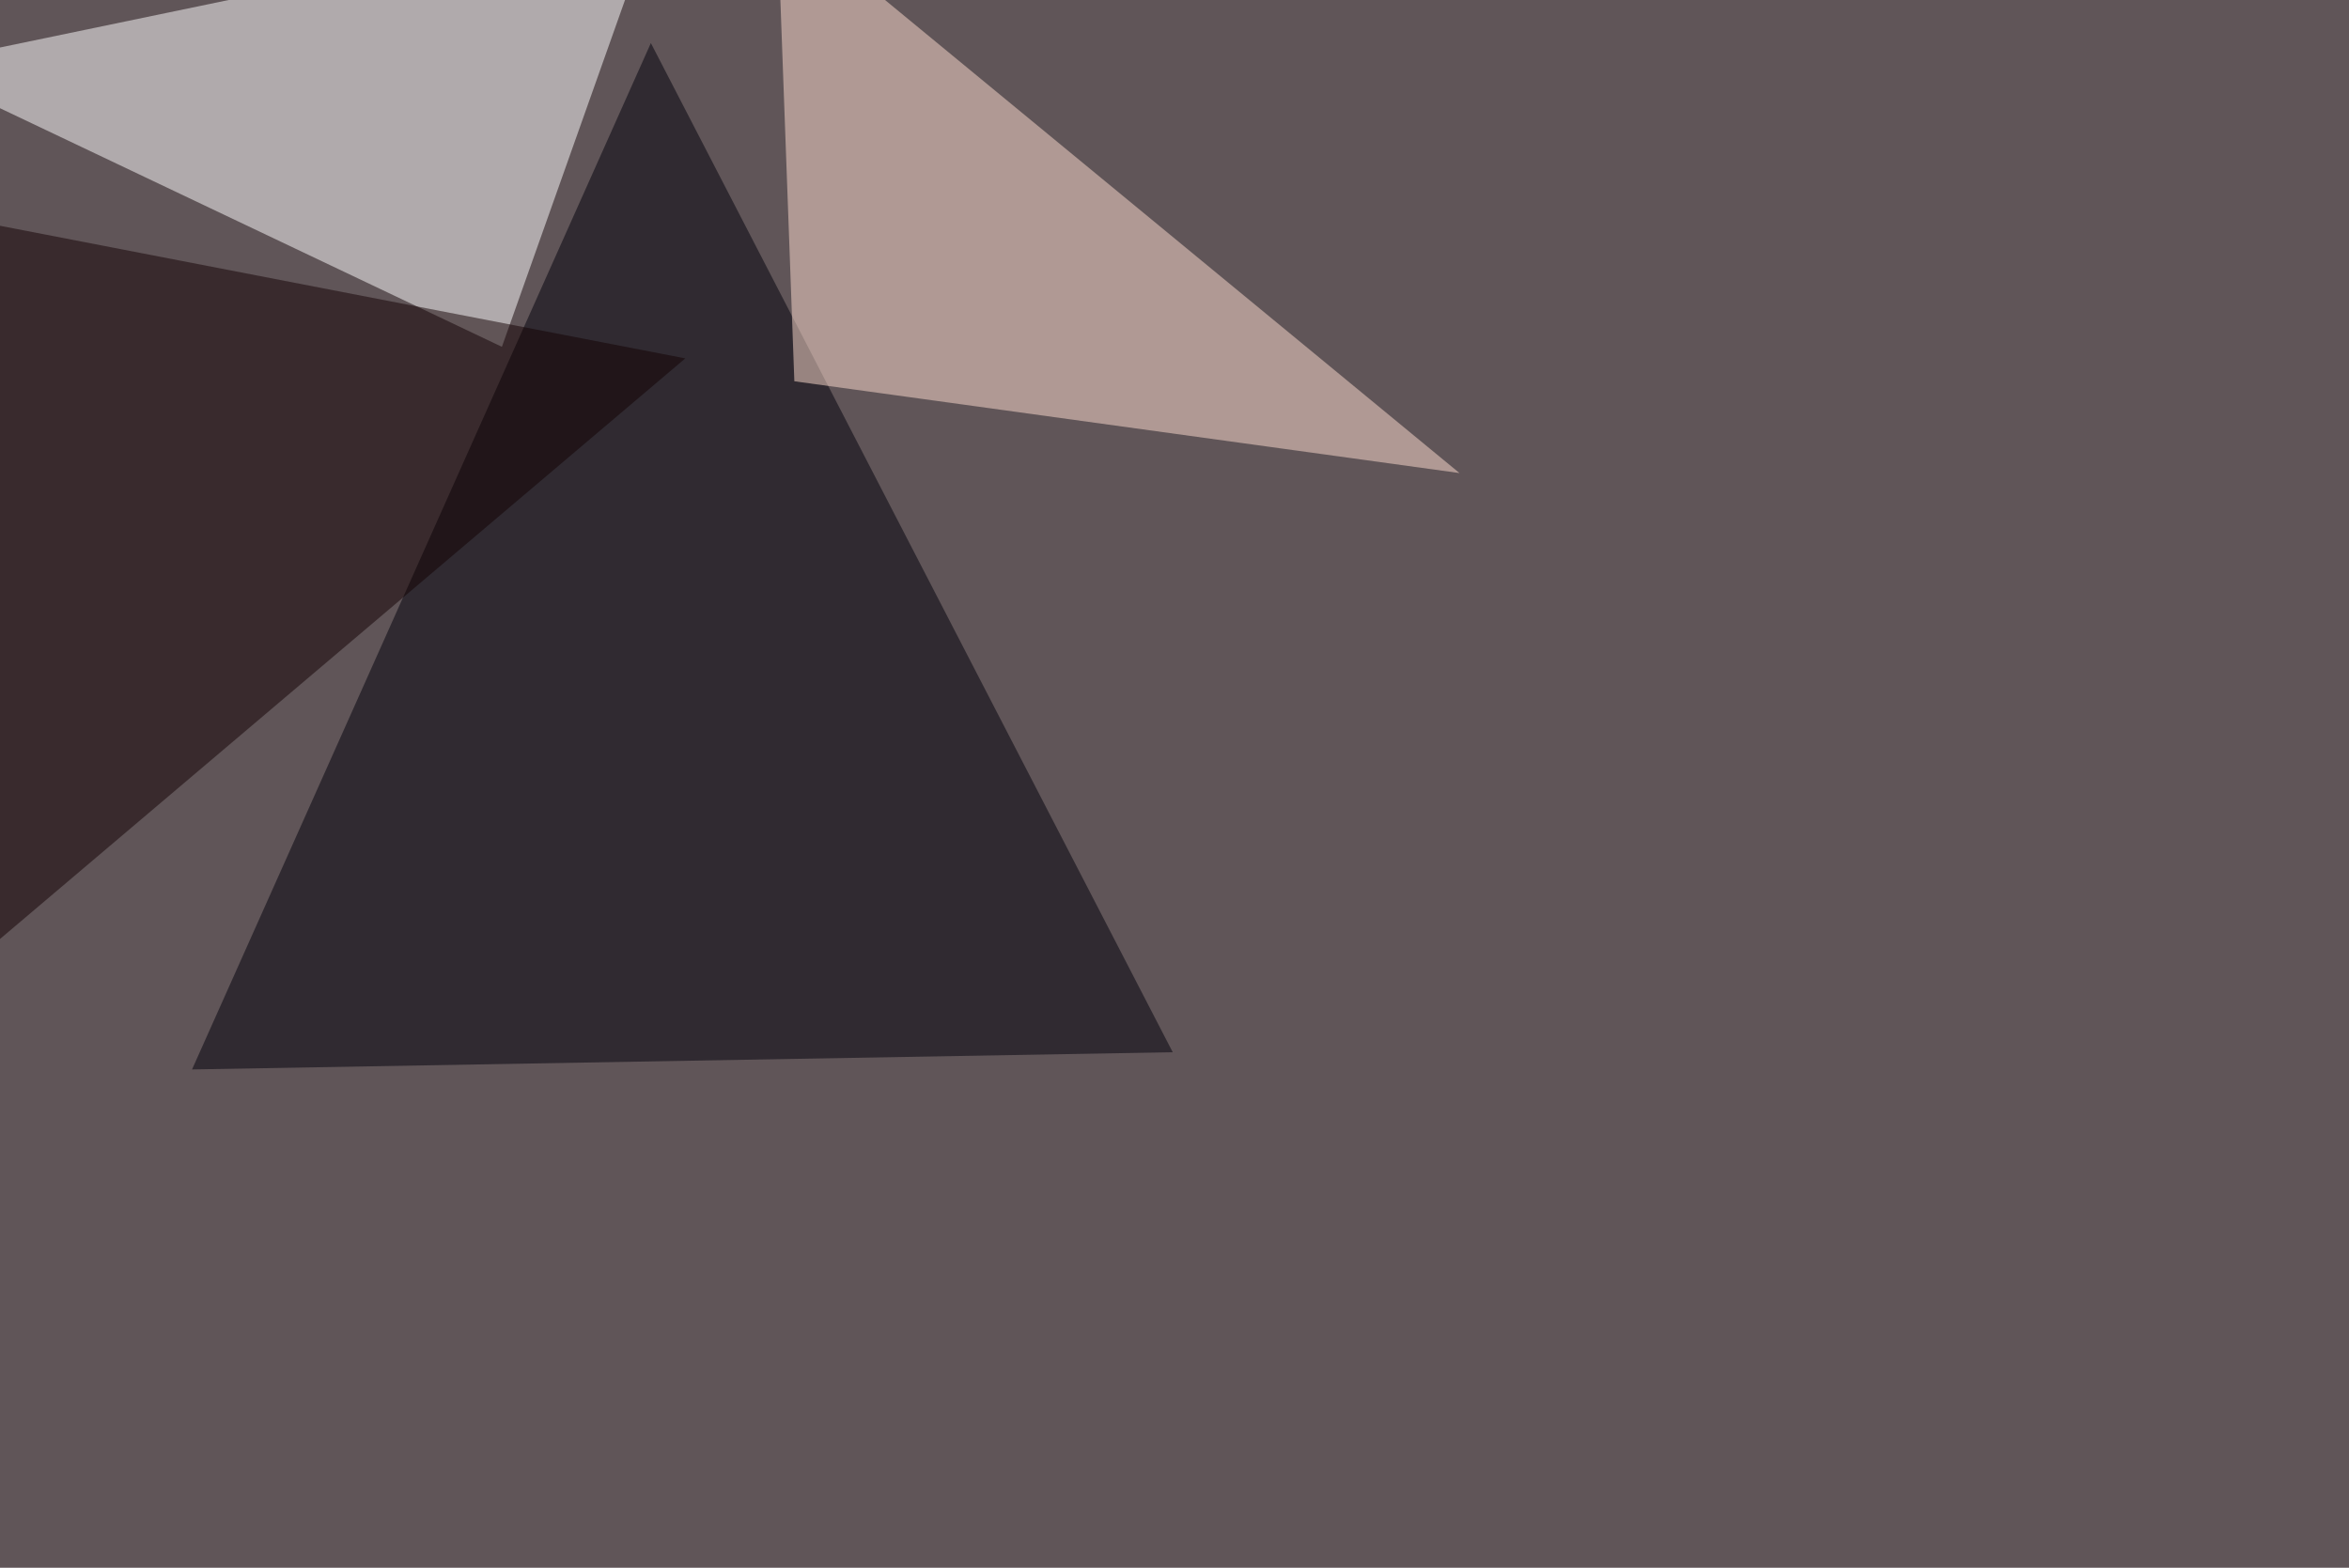 <svg xmlns="http://www.w3.org/2000/svg" width="1200" height="801" ><filter id="a"><feGaussianBlur stdDeviation="55"/></filter><rect width="100%" height="100%" fill="#605558"/><g filter="url(#a)"><g fill-opacity=".5"><path fill="#fff" d="M-45.4 33.7l380.8-79.1-79 222.6z"/><path fill="#00000a" d="M332.5 22L98.1 546.4l501-8.8z"/><path fill="#ffdfd0" d="M745.6 241.7L397-45.4l8.8 240.2z"/><path fill="#130002" d="M-33.7 508.3l383.8-325.2-363.3-70.3z"/></g></g></svg>